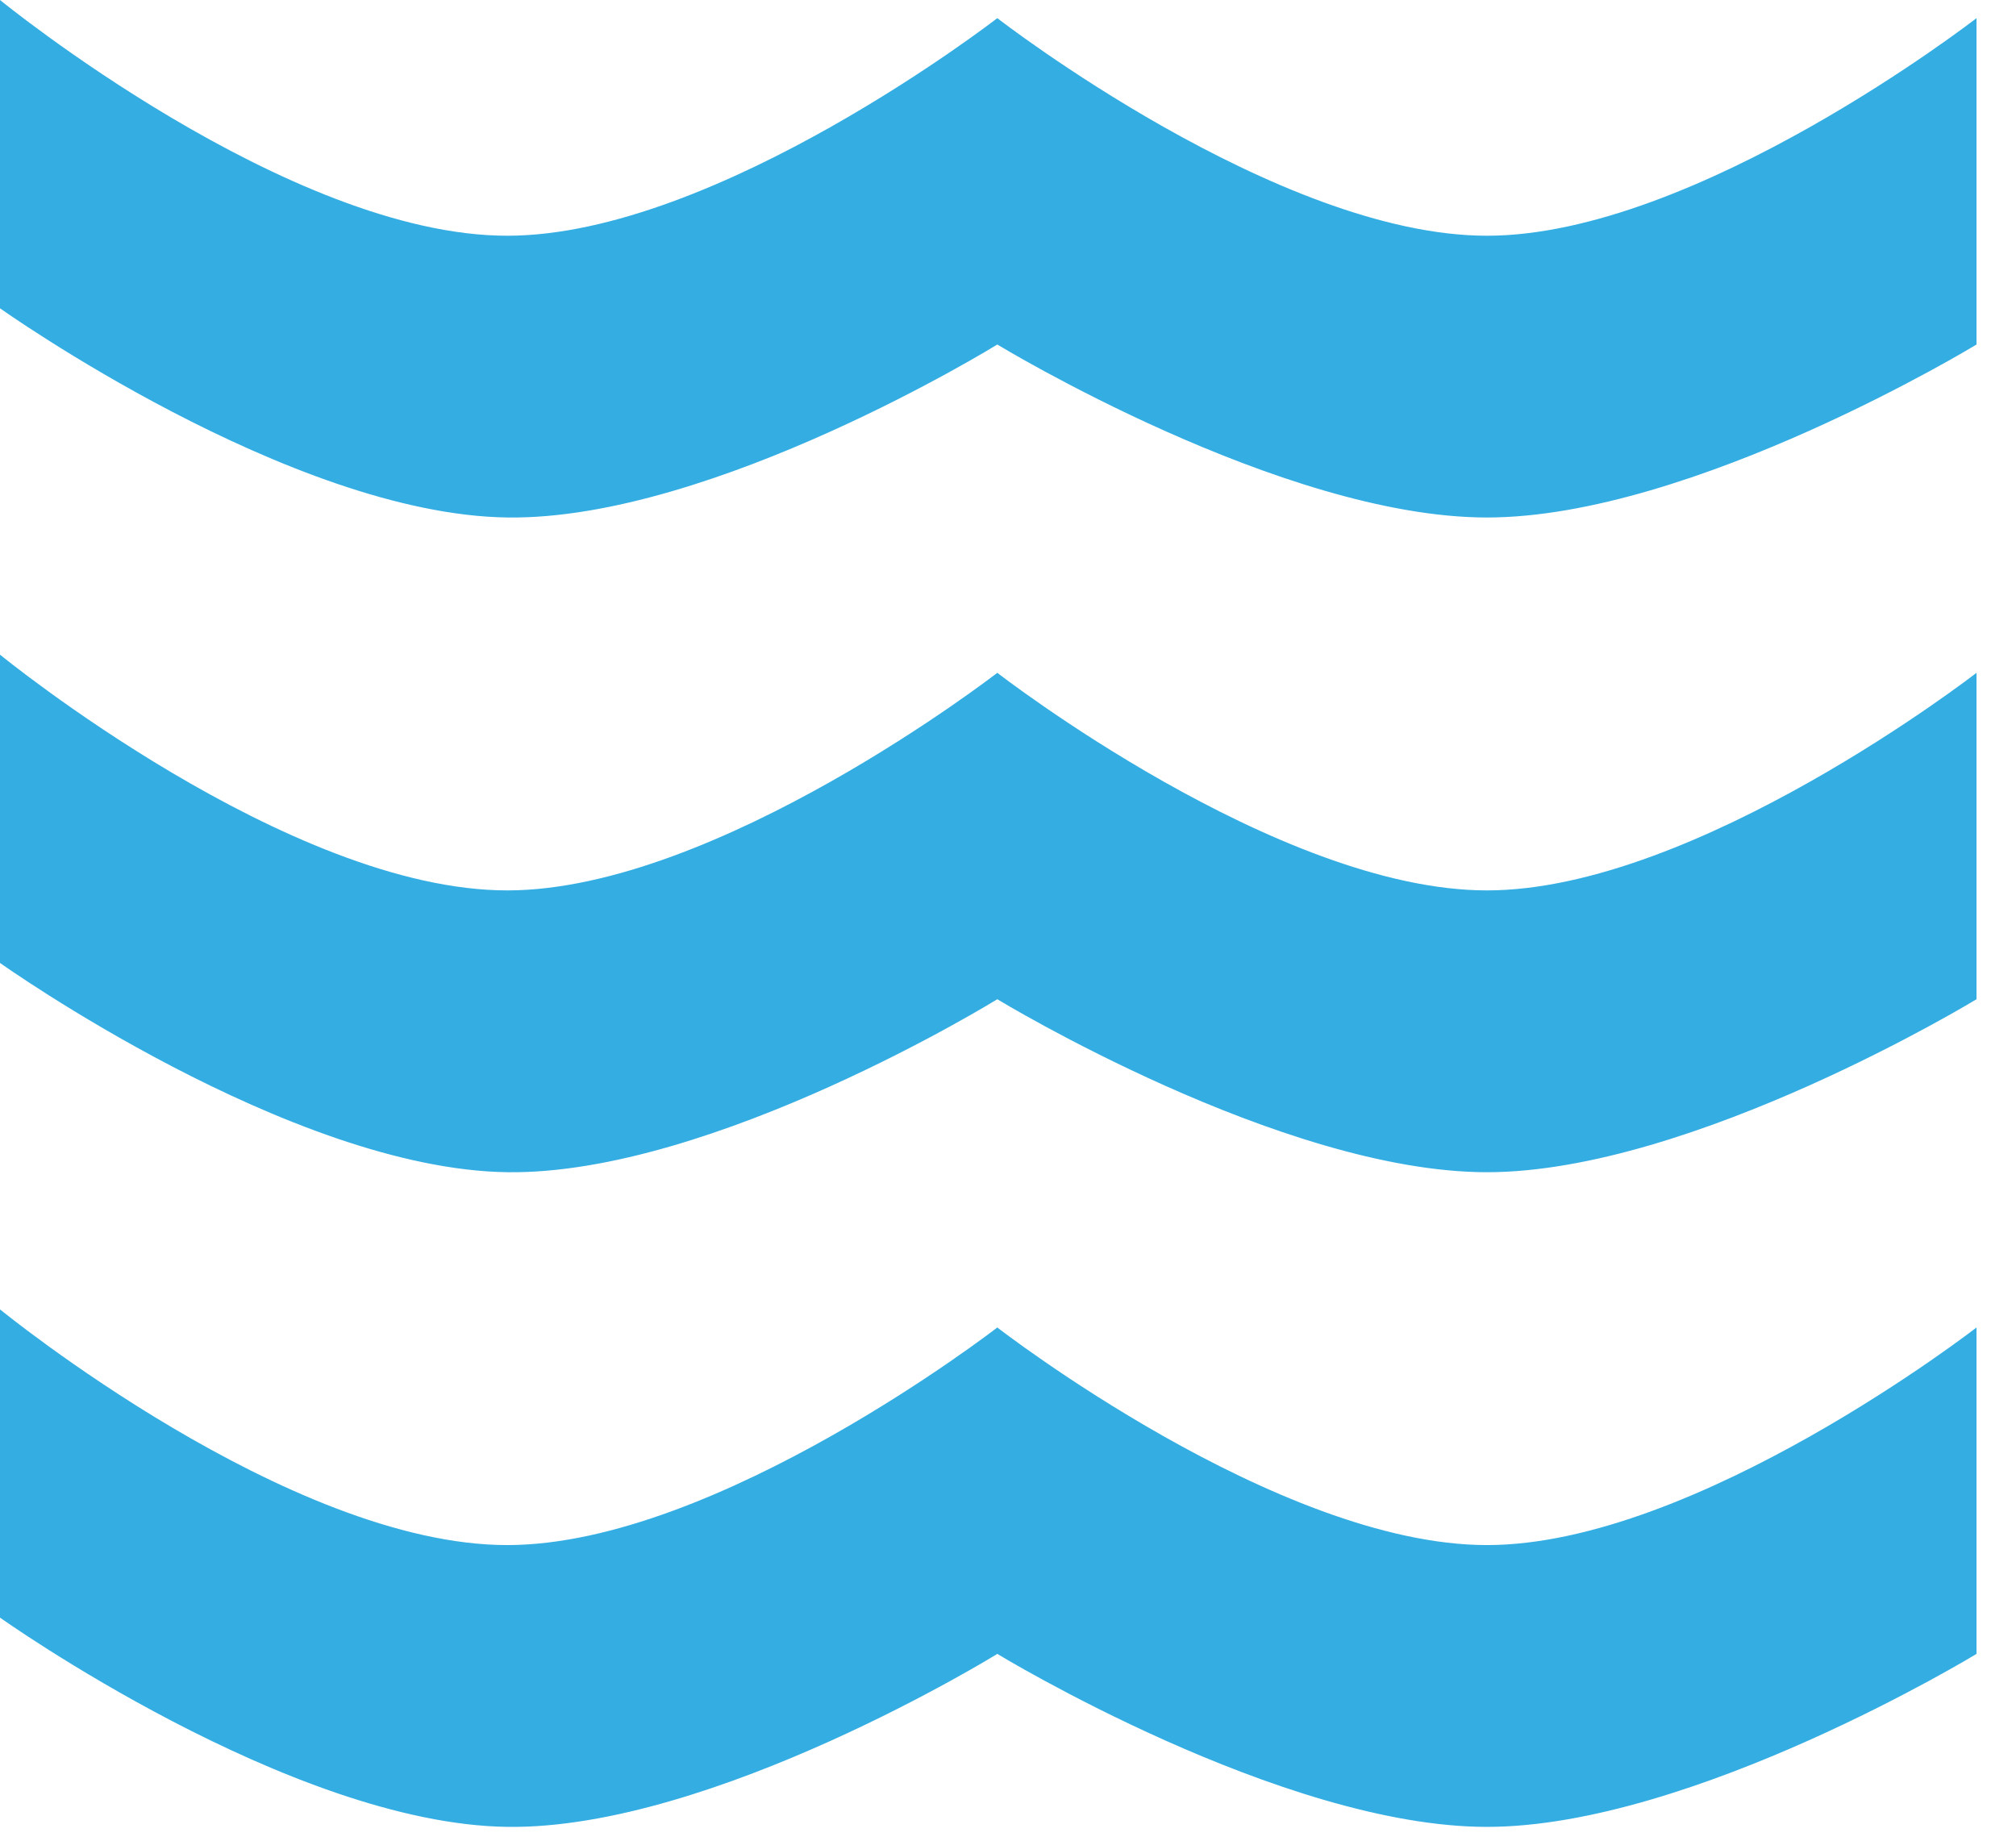 <svg width="46" height="42" viewBox="0 0 46 42" fill="none" xmlns="http://www.w3.org/2000/svg">
<path d="M0 36.91V29.877C0 29.877 6.597 35.264 11.585 35.255C16.359 35.247 22.756 30.29 22.756 30.29C22.756 30.29 29.154 35.255 33.928 35.255C38.702 35.255 45.099 30.29 45.099 30.29V37.738C45.099 37.738 38.613 41.685 33.928 41.685C29.243 41.685 22.756 37.738 22.756 37.738C22.756 37.738 16.27 41.743 11.585 41.685C6.626 41.623 0 36.91 0 36.91Z" fill="#33ADE2"/>
<path d="M0 21.972V14.938C0 14.938 6.597 20.326 11.585 20.317C16.359 20.309 22.756 15.352 22.756 15.352C22.756 15.352 29.154 20.317 33.928 20.317C38.702 20.317 45.099 15.352 45.099 15.352V22.8C45.099 22.8 38.613 26.747 33.928 26.747C29.243 26.747 22.756 22.8 22.756 22.8C22.756 22.8 16.27 26.805 11.585 26.747C6.626 26.685 0 21.972 0 21.972Z" fill="#33ADE2"/>
<path d="M0 7.034V0C0 0 6.597 5.387 11.585 5.379C16.359 5.371 22.756 0.414 22.756 0.414C22.756 0.414 29.154 5.379 33.928 5.379C38.702 5.379 45.099 0.414 45.099 0.414V7.861C45.099 7.861 38.613 11.808 33.928 11.808C29.243 11.808 22.756 7.861 22.756 7.861C22.756 7.861 16.27 11.867 11.585 11.808C6.626 11.746 0 7.034 0 7.034Z" fill="#33ADE2"/>
</svg>
